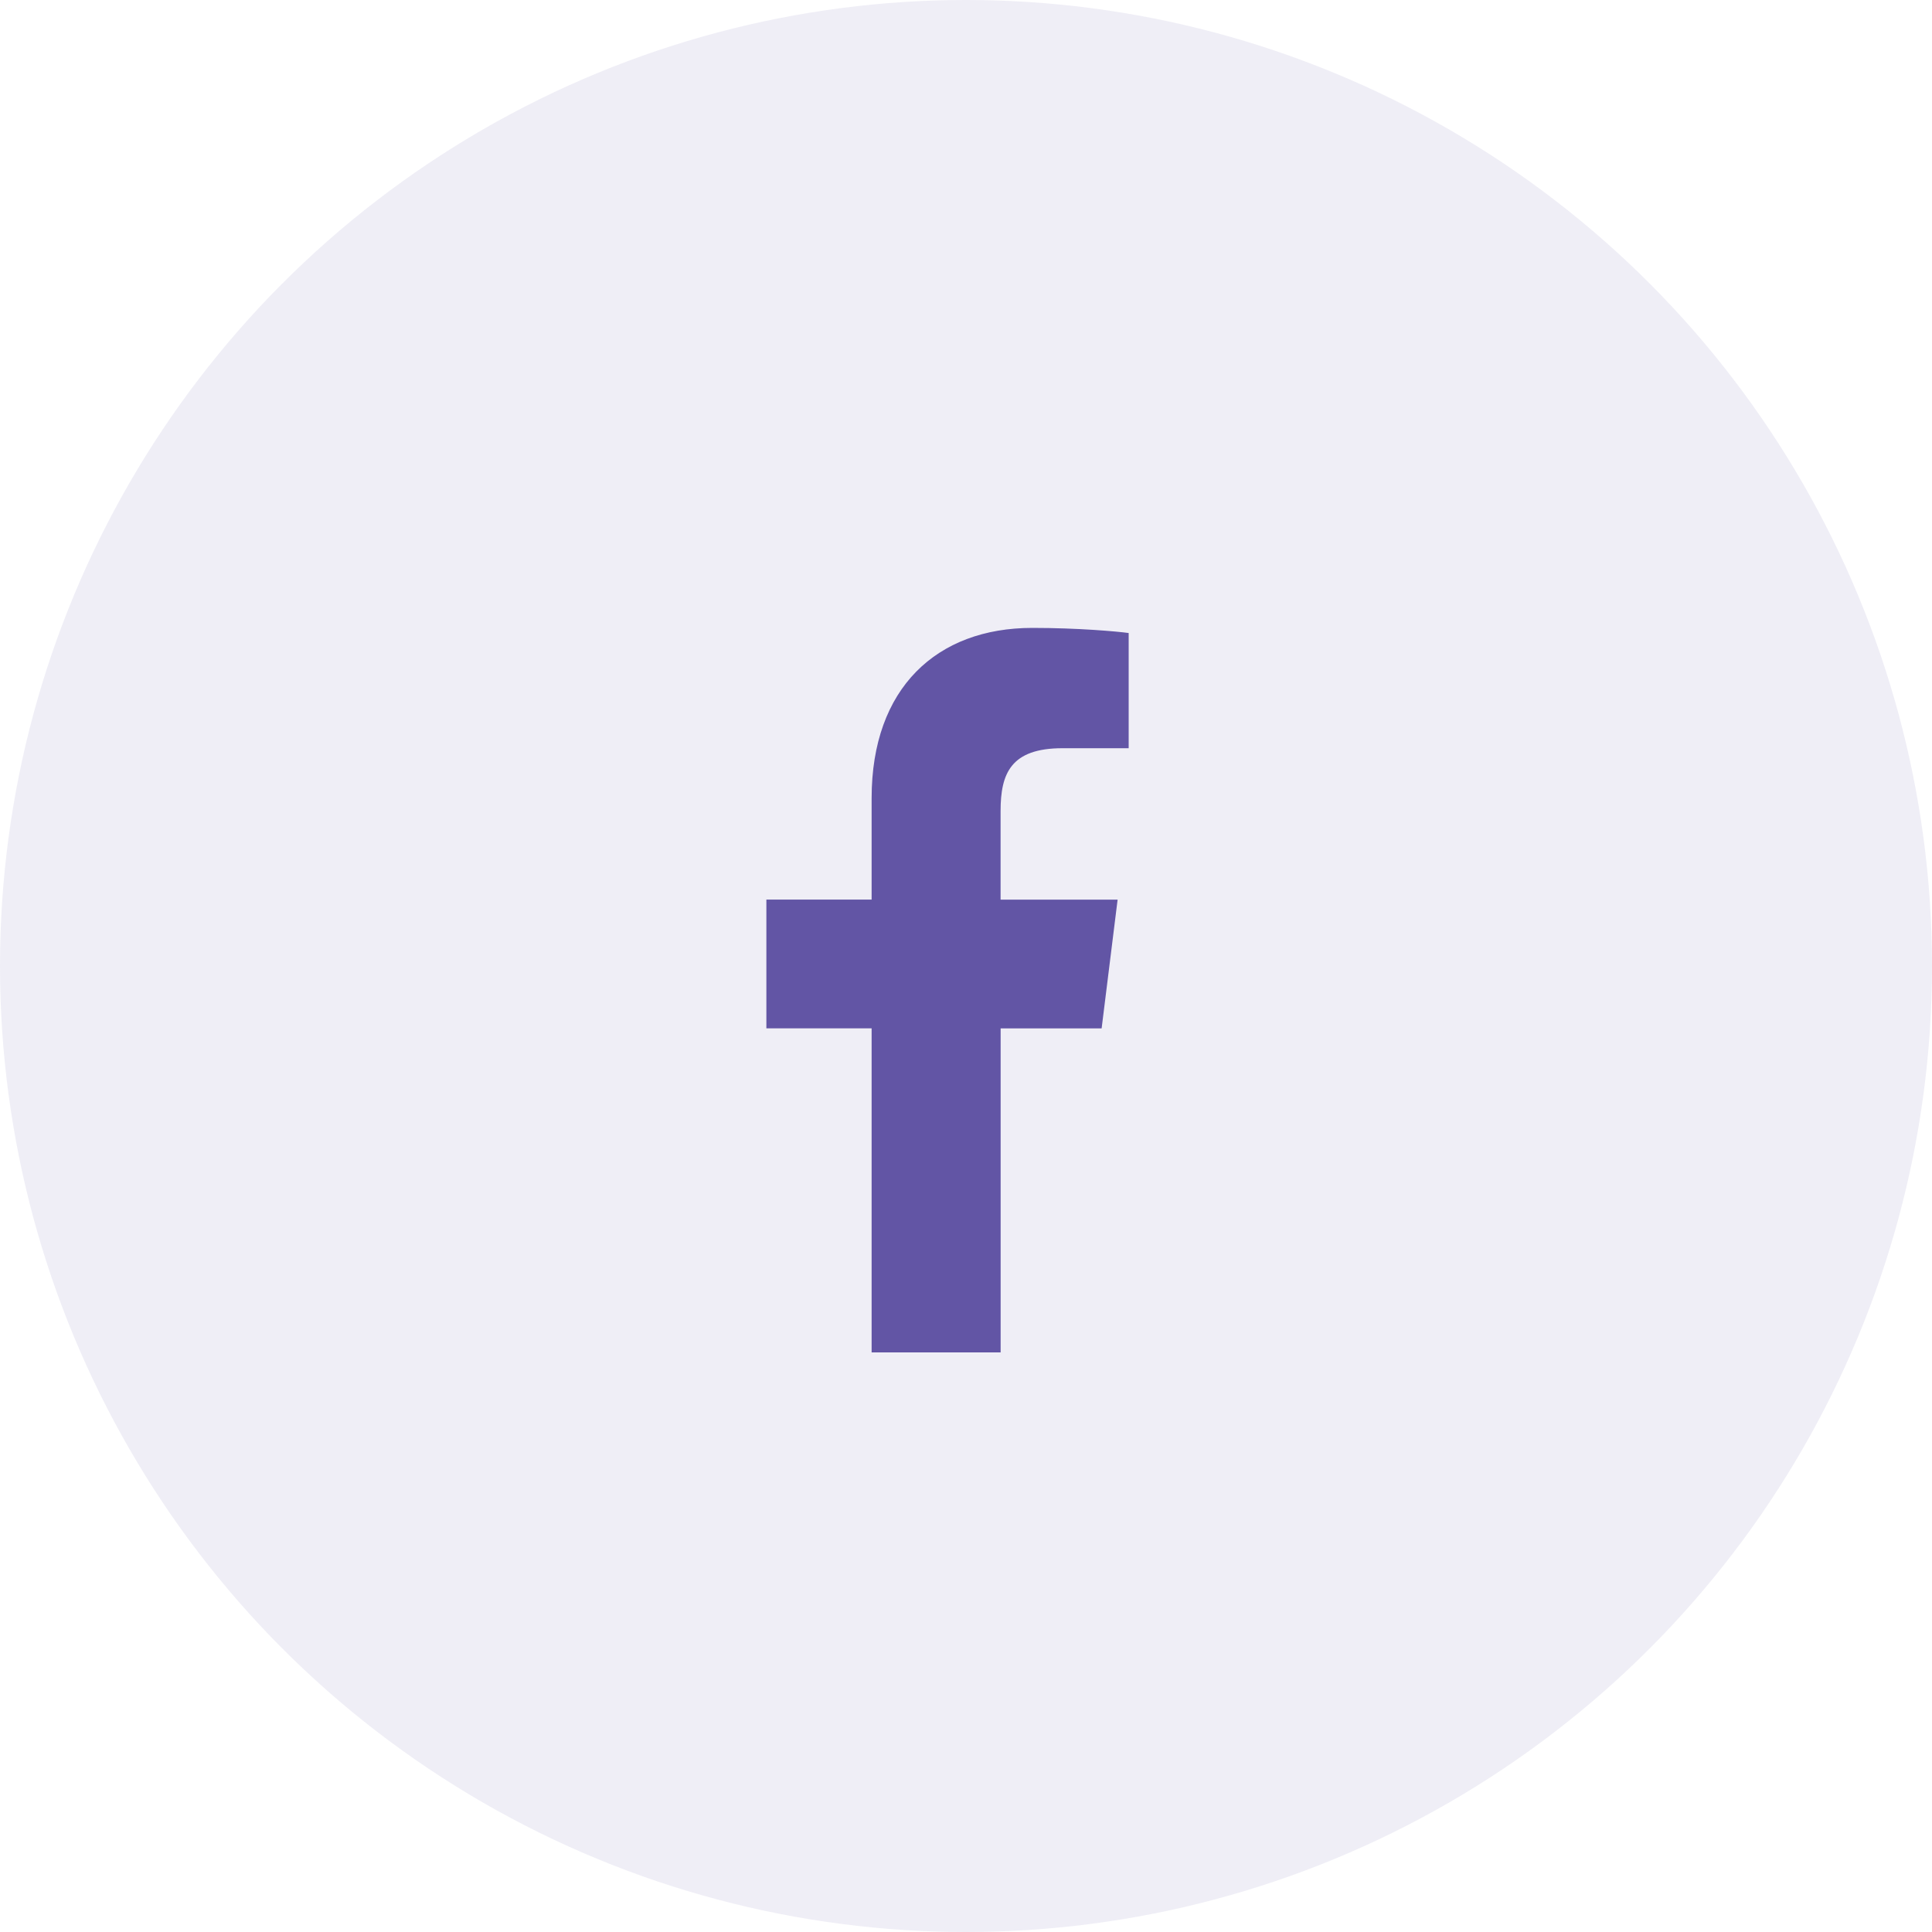 <svg width="40" height="40" viewBox="0 0 40 40" fill="none" xmlns="http://www.w3.org/2000/svg">
<circle opacity="0.1" cx="20" cy="20" r="20" fill="#6255A5"/>
<g clip-path="url(#clip0_1312:2431)">
<path d="M21.998 15.491H23.368V13.106C23.131 13.073 22.319 13 21.373 13C19.398 13 18.046 14.242 18.046 16.524V18.625H15.867V21.291H18.046V28H20.717V21.292H22.808L23.139 18.626H20.716V16.789C20.717 16.018 20.924 15.491 21.998 15.491V15.491Z" fill="#6255A5"/>
</g>
<defs>
<clipPath id="clip0_1312:2431">
<rect width="15" height="15" fill="white" transform="translate(12 13)"/>
</clipPath>
</defs>
</svg>
